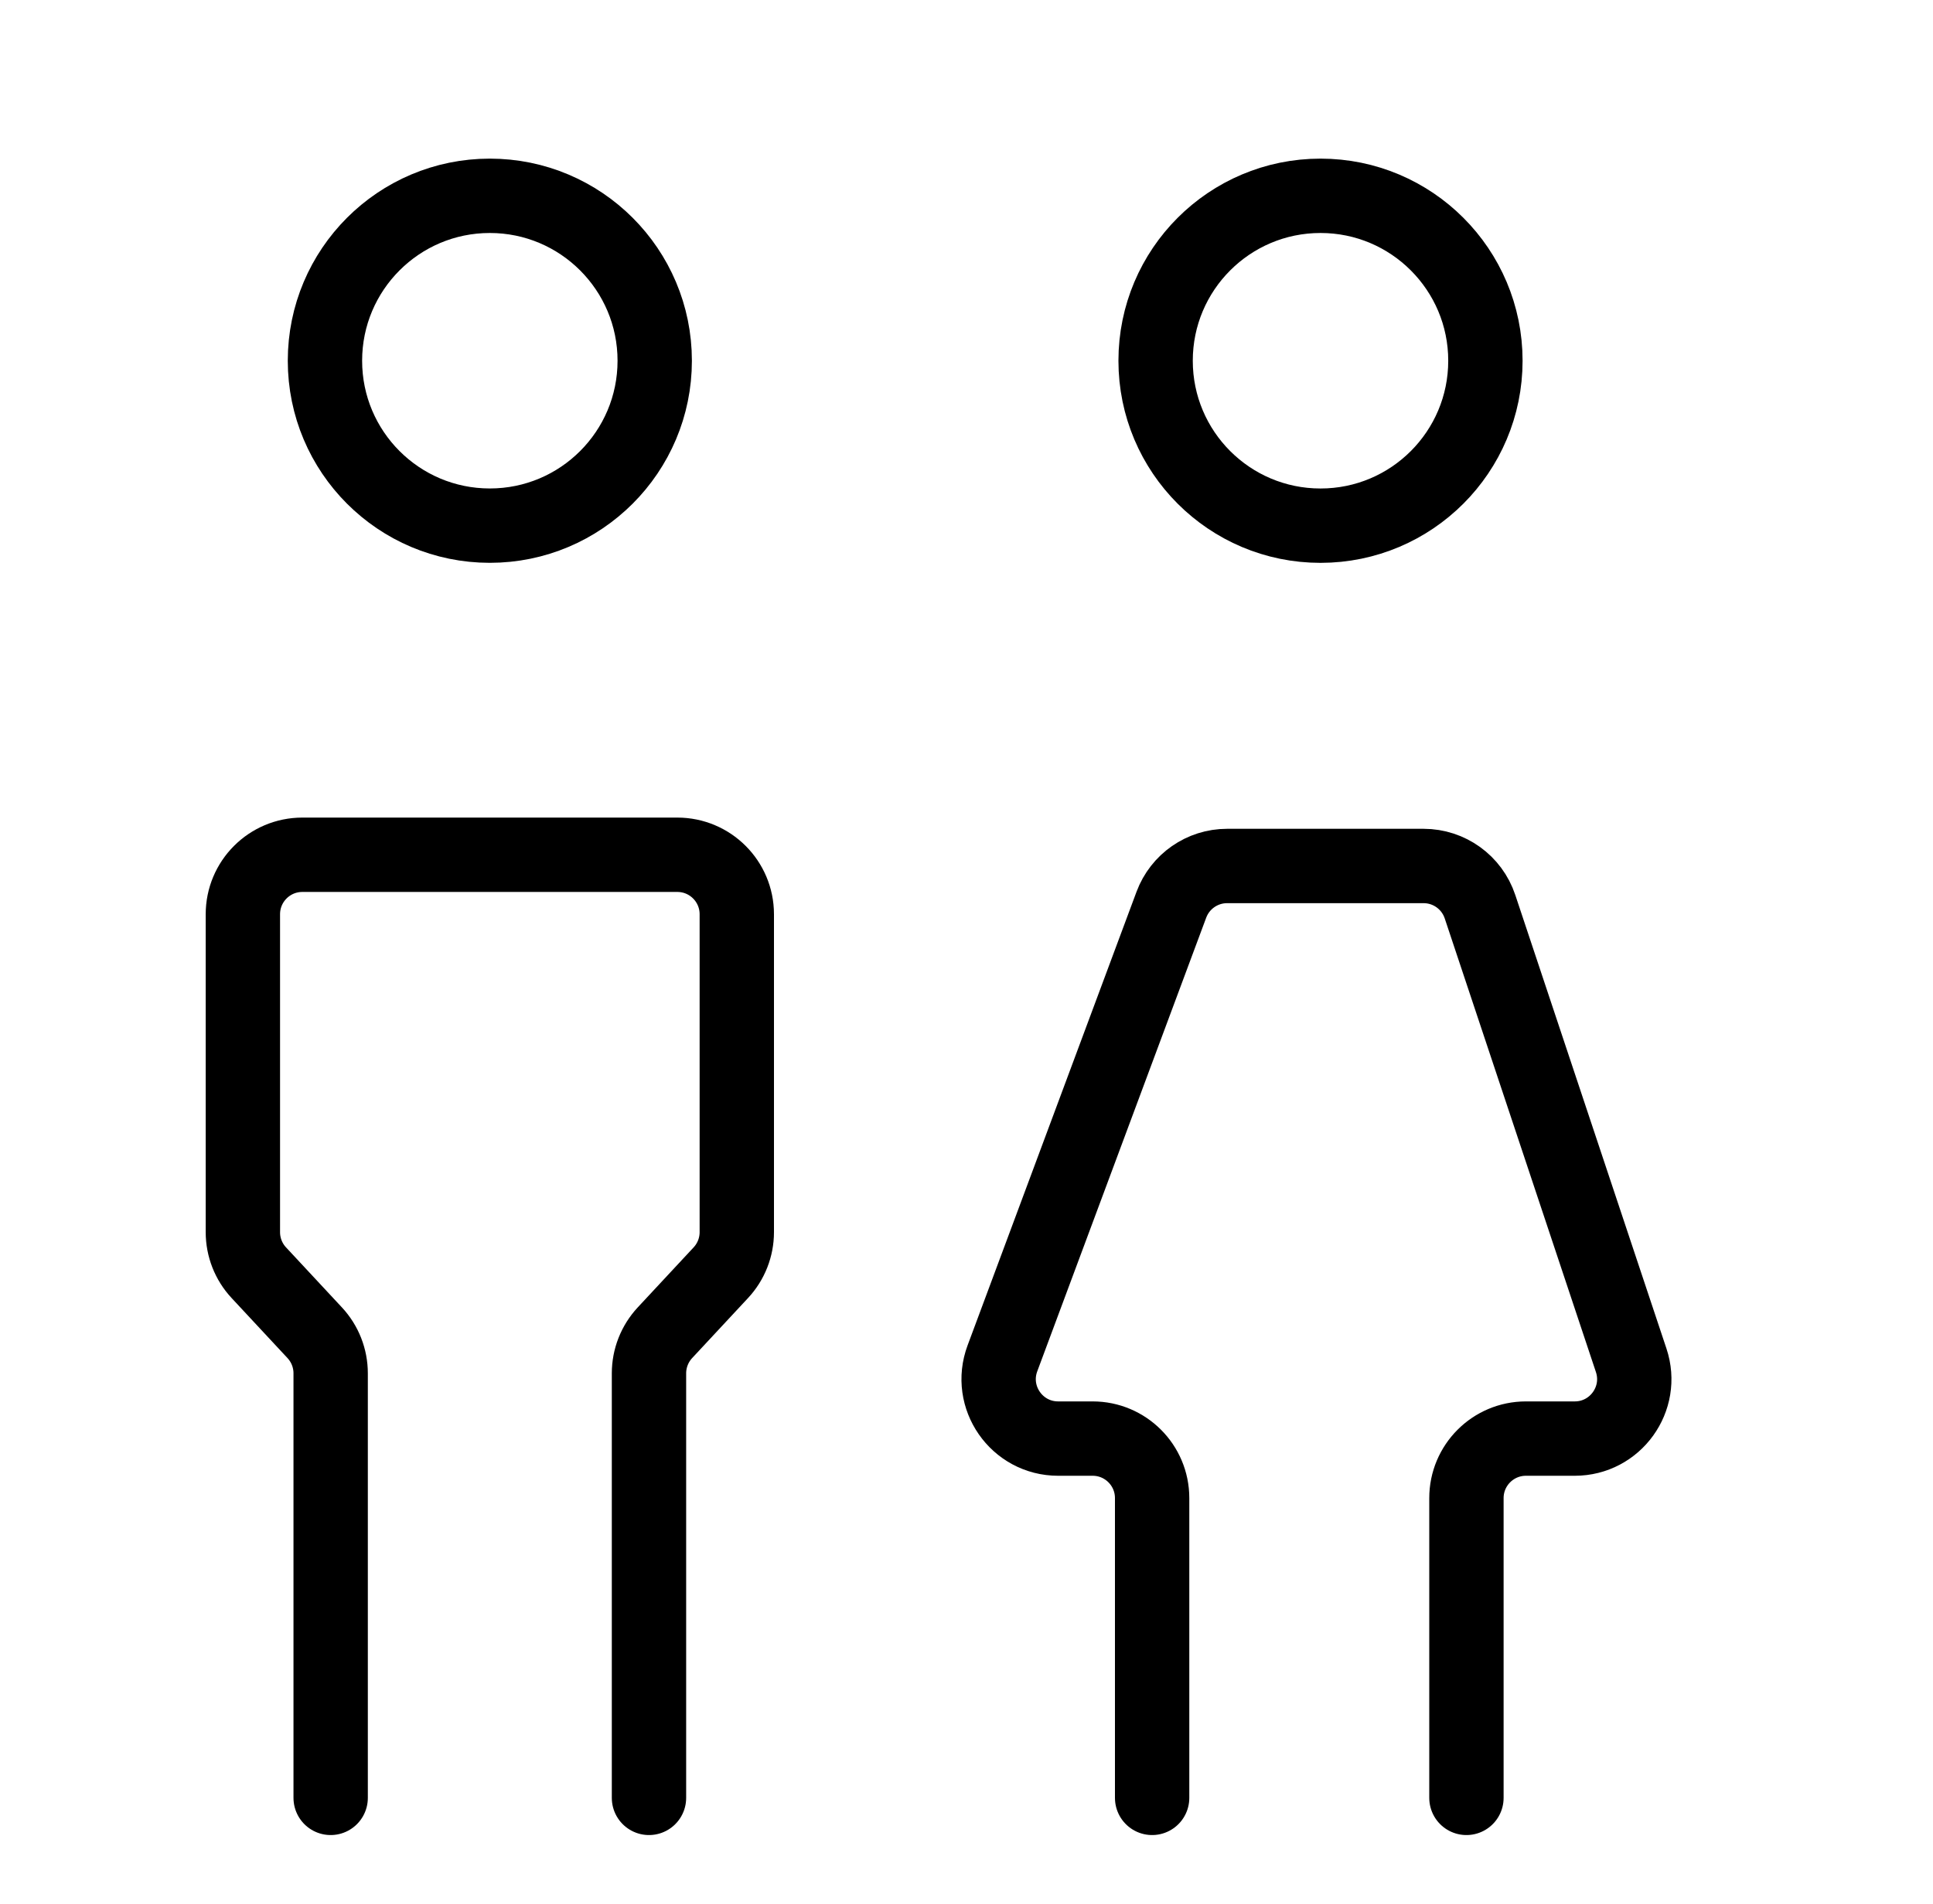 <svg width="65" height="64" viewBox="0 0 65 64" fill="none" xmlns="http://www.w3.org/2000/svg">
<path d="M38.742 60.444V50.365C38.742 49.261 37.847 48.365 36.742 48.365H35.582C34.187 48.365 33.221 46.974 33.708 45.667L39.389 30.416C39.681 29.633 40.428 29.114 41.264 29.114H47.87C48.731 29.114 49.495 29.665 49.767 30.482L54.851 45.733C55.283 47.028 54.319 48.365 52.953 48.365H51.311C50.207 48.365 49.311 49.261 49.311 50.365V60.444" stroke="black" stroke-width="2.5" stroke-linecap="round"/>
<path d="M22.016 12.128C22.016 15.19 19.533 17.672 16.471 17.672C13.409 17.672 10.927 15.19 10.927 12.128C10.927 9.066 13.409 6.583 16.471 6.583C19.533 6.583 22.016 9.066 22.016 12.128Z" stroke="black" stroke-width="2.5"/>
<circle cx="44.404" cy="12.128" r="5.545" stroke="black" stroke-width="2.5"/>
<path d="M11.119 60.444V46.17C11.119 45.664 10.928 45.178 10.583 44.807L8.703 42.788C8.358 42.418 8.167 41.931 8.167 41.425V30.737C8.167 29.632 9.062 28.737 10.167 28.737H22.776C23.88 28.737 24.776 29.632 24.776 30.737V41.425C24.776 41.931 24.584 42.418 24.239 42.788L22.359 44.807C22.015 45.178 21.823 45.664 21.823 46.17V60.444" stroke="black" stroke-width="2.5" stroke-linecap="round"/>
</svg>
